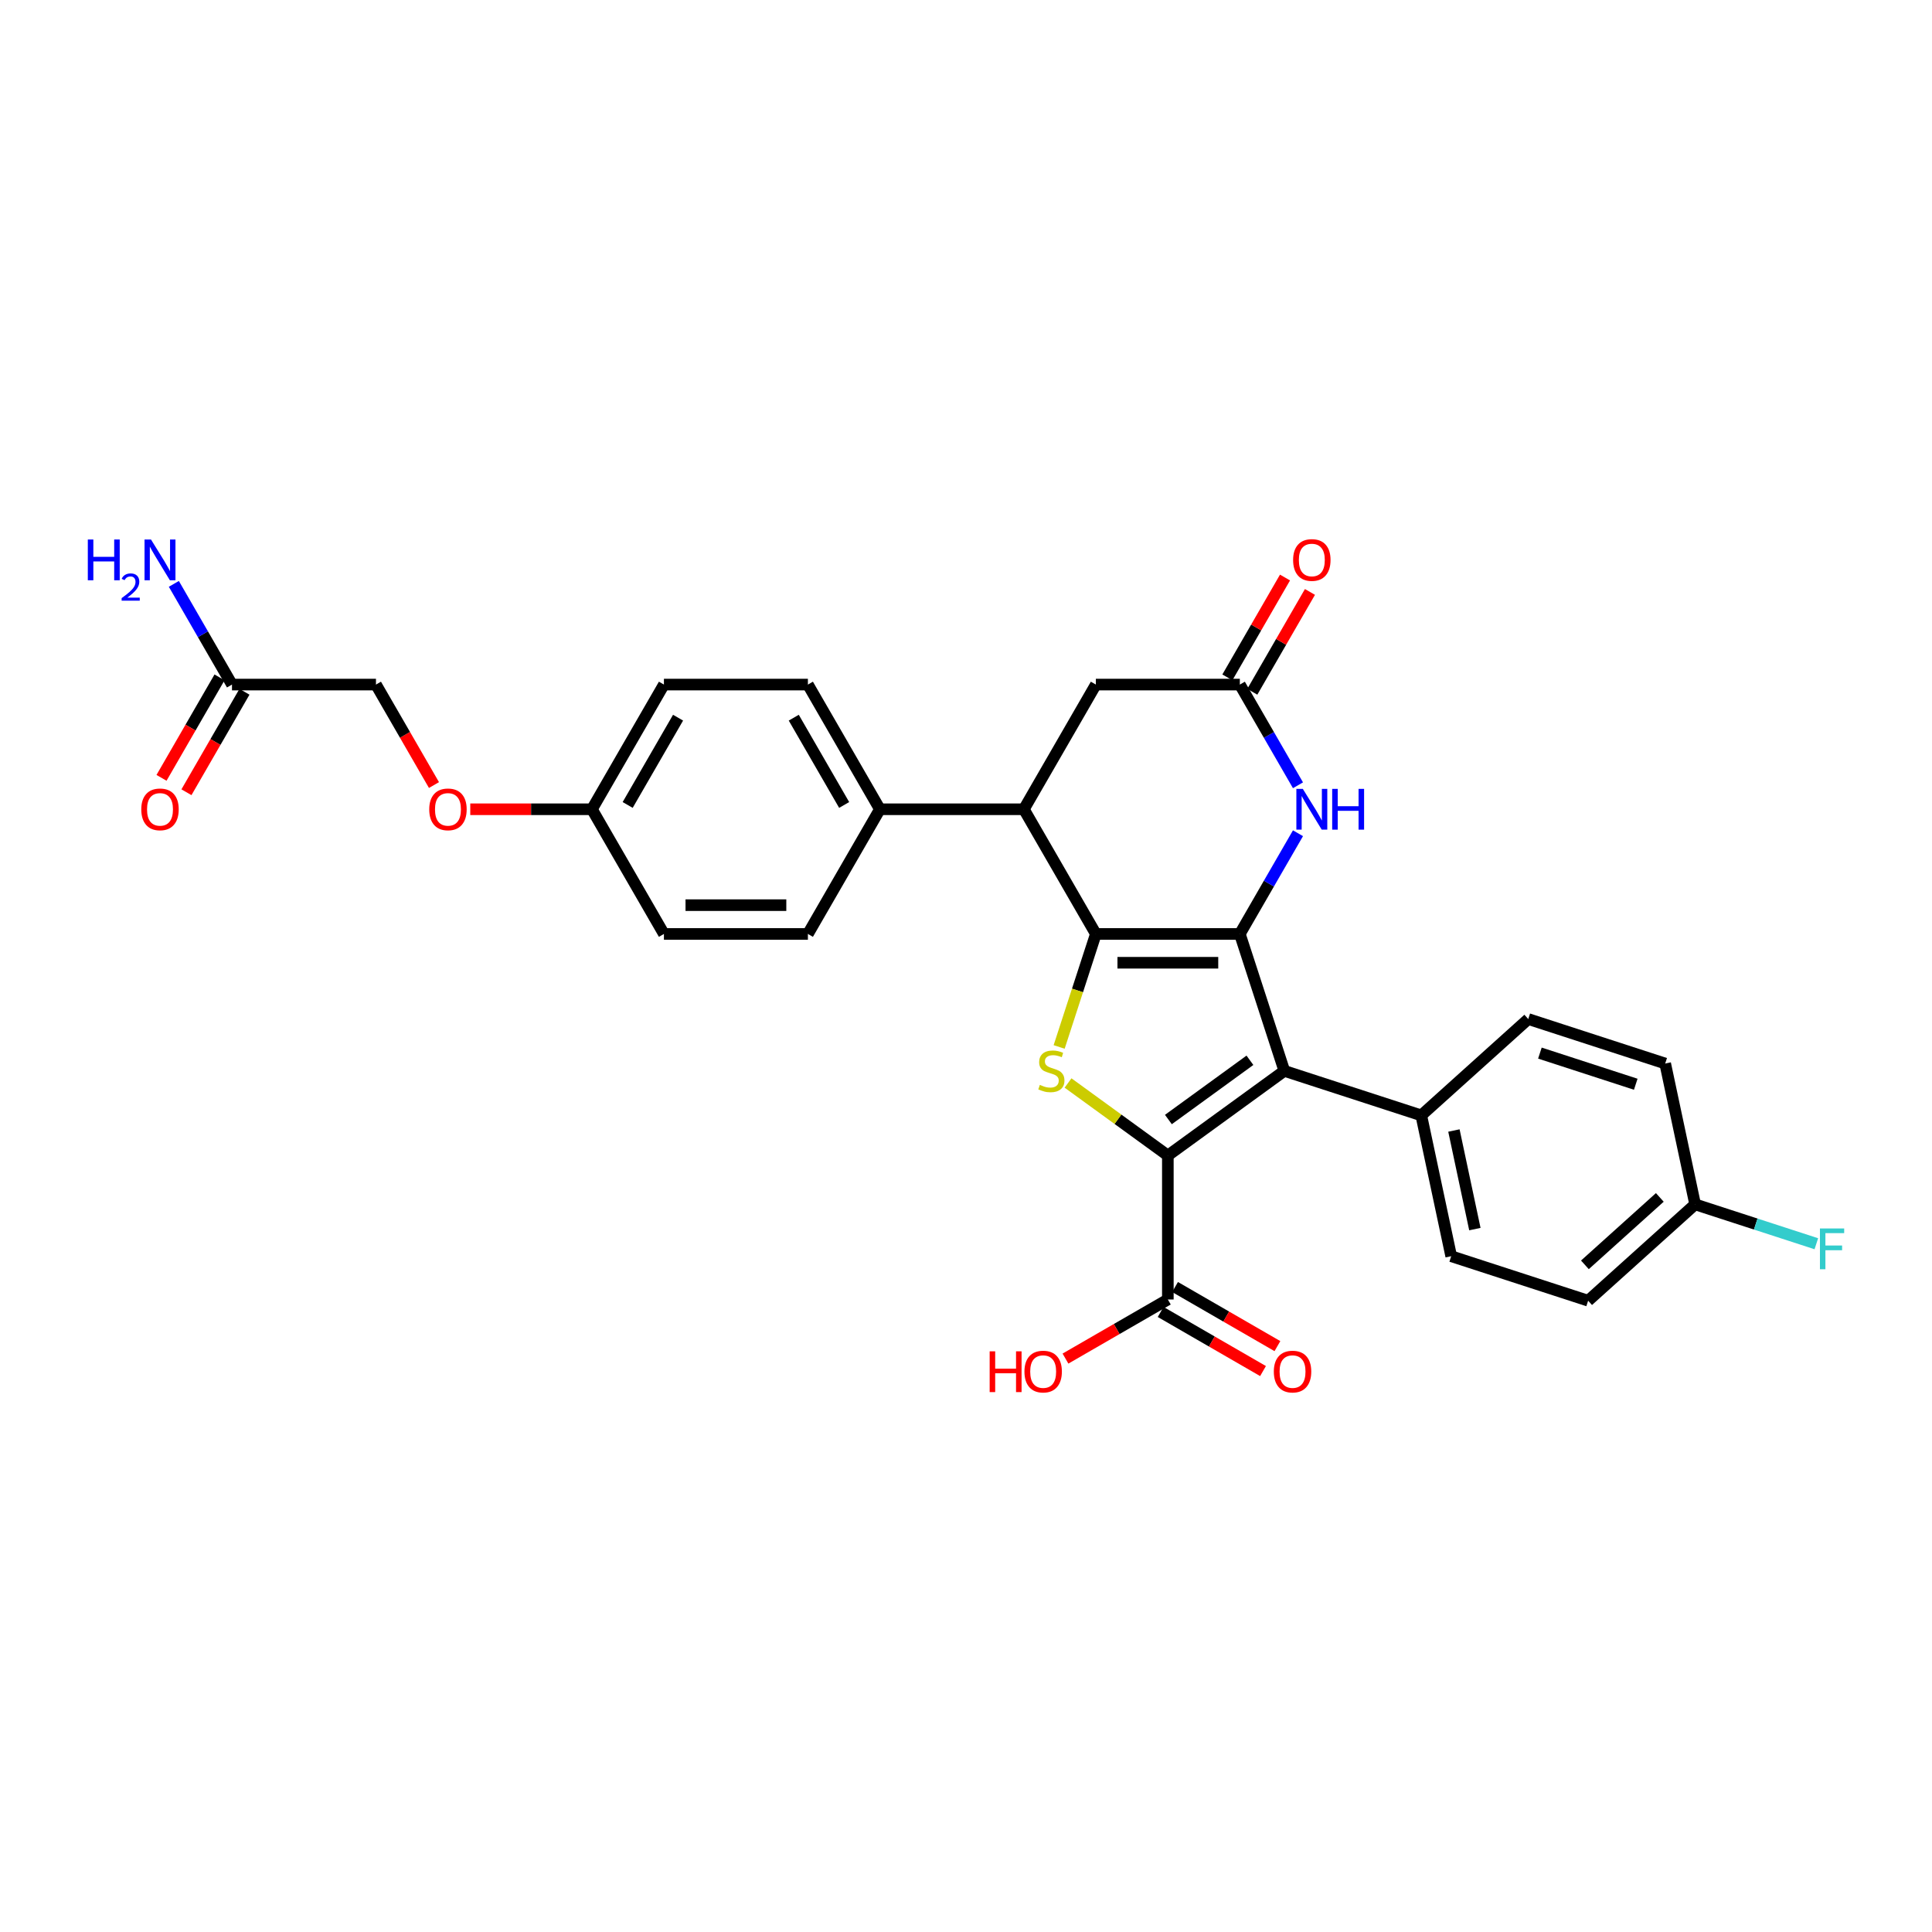<?xml version='1.0' encoding='iso-8859-1'?>
<svg version='1.1' baseProfile='full'
              xmlns='http://www.w3.org/2000/svg'
                      xmlns:rdkit='http://www.rdkit.org/xml'
                      xmlns:xlink='http://www.w3.org/1999/xlink'
                  xml:space='preserve'
width='1000px' height='1000px' viewBox='0 0 1000 1000'>
<!-- END OF HEADER -->
<rect style='opacity:1.0;fill:#FFFFFF;stroke:none' width='1000' height='1000' x='0' y='0'> </rect>
<path class='bond-0' d='M 641.739,483.412 L 567.216,483.412' style='fill:none;fill-rule:evenodd;stroke:#000000;stroke-width:6px;stroke-linecap:butt;stroke-linejoin:miter;stroke-opacity:1' />
<path class='bond-0' d='M 630.56,498.317 L 578.394,498.317' style='fill:none;fill-rule:evenodd;stroke:#000000;stroke-width:6px;stroke-linecap:butt;stroke-linejoin:miter;stroke-opacity:1' />
<path class='bond-2' d='M 641.739,483.412 L 664.768,554.288' style='fill:none;fill-rule:evenodd;stroke:#000000;stroke-width:6px;stroke-linecap:butt;stroke-linejoin:miter;stroke-opacity:1' />
<path class='bond-4' d='M 641.739,483.412 L 656.785,457.351' style='fill:none;fill-rule:evenodd;stroke:#000000;stroke-width:6px;stroke-linecap:butt;stroke-linejoin:miter;stroke-opacity:1' />
<path class='bond-4' d='M 656.785,457.351 L 671.832,431.289' style='fill:none;fill-rule:evenodd;stroke:#0000FF;stroke-width:6px;stroke-linecap:butt;stroke-linejoin:miter;stroke-opacity:1' />
<path class='bond-3' d='M 567.216,483.412 L 557.713,512.657' style='fill:none;fill-rule:evenodd;stroke:#000000;stroke-width:6px;stroke-linecap:butt;stroke-linejoin:miter;stroke-opacity:1' />
<path class='bond-3' d='M 557.713,512.657 L 548.211,541.902' style='fill:none;fill-rule:evenodd;stroke:#CCCC00;stroke-width:6px;stroke-linecap:butt;stroke-linejoin:miter;stroke-opacity:1' />
<path class='bond-5' d='M 567.216,483.412 L 529.954,418.873' style='fill:none;fill-rule:evenodd;stroke:#000000;stroke-width:6px;stroke-linecap:butt;stroke-linejoin:miter;stroke-opacity:1' />
<path class='bond-1' d='M 604.477,598.092 L 664.768,554.288' style='fill:none;fill-rule:evenodd;stroke:#000000;stroke-width:6px;stroke-linecap:butt;stroke-linejoin:miter;stroke-opacity:1' />
<path class='bond-1' d='M 604.76,579.463 L 646.963,548.801' style='fill:none;fill-rule:evenodd;stroke:#000000;stroke-width:6px;stroke-linecap:butt;stroke-linejoin:miter;stroke-opacity:1' />
<path class='bond-7' d='M 604.477,598.092 L 604.477,672.615' style='fill:none;fill-rule:evenodd;stroke:#000000;stroke-width:6px;stroke-linecap:butt;stroke-linejoin:miter;stroke-opacity:1' />
<path class='bond-30' d='M 604.477,598.092 L 578.647,579.325' style='fill:none;fill-rule:evenodd;stroke:#000000;stroke-width:6px;stroke-linecap:butt;stroke-linejoin:miter;stroke-opacity:1' />
<path class='bond-30' d='M 578.647,579.325 L 552.816,560.558' style='fill:none;fill-rule:evenodd;stroke:#CCCC00;stroke-width:6px;stroke-linecap:butt;stroke-linejoin:miter;stroke-opacity:1' />
<path class='bond-8' d='M 664.768,554.288 L 735.643,577.317' style='fill:none;fill-rule:evenodd;stroke:#000000;stroke-width:6px;stroke-linecap:butt;stroke-linejoin:miter;stroke-opacity:1' />
<path class='bond-6' d='M 671.832,406.458 L 656.785,380.396' style='fill:none;fill-rule:evenodd;stroke:#0000FF;stroke-width:6px;stroke-linecap:butt;stroke-linejoin:miter;stroke-opacity:1' />
<path class='bond-6' d='M 656.785,380.396 L 641.739,354.335' style='fill:none;fill-rule:evenodd;stroke:#000000;stroke-width:6px;stroke-linecap:butt;stroke-linejoin:miter;stroke-opacity:1' />
<path class='bond-10' d='M 529.954,418.873 L 455.431,418.873' style='fill:none;fill-rule:evenodd;stroke:#000000;stroke-width:6px;stroke-linecap:butt;stroke-linejoin:miter;stroke-opacity:1' />
<path class='bond-31' d='M 529.954,418.873 L 567.216,354.335' style='fill:none;fill-rule:evenodd;stroke:#000000;stroke-width:6px;stroke-linecap:butt;stroke-linejoin:miter;stroke-opacity:1' />
<path class='bond-9' d='M 641.739,354.335 L 567.216,354.335' style='fill:none;fill-rule:evenodd;stroke:#000000;stroke-width:6px;stroke-linecap:butt;stroke-linejoin:miter;stroke-opacity:1' />
<path class='bond-12' d='M 648.193,358.061 L 663.11,332.223' style='fill:none;fill-rule:evenodd;stroke:#000000;stroke-width:6px;stroke-linecap:butt;stroke-linejoin:miter;stroke-opacity:1' />
<path class='bond-12' d='M 663.11,332.223 L 678.028,306.384' style='fill:none;fill-rule:evenodd;stroke:#FF0000;stroke-width:6px;stroke-linecap:butt;stroke-linejoin:miter;stroke-opacity:1' />
<path class='bond-12' d='M 635.285,350.608 L 650.203,324.77' style='fill:none;fill-rule:evenodd;stroke:#000000;stroke-width:6px;stroke-linecap:butt;stroke-linejoin:miter;stroke-opacity:1' />
<path class='bond-12' d='M 650.203,324.77 L 665.12,298.932' style='fill:none;fill-rule:evenodd;stroke:#FF0000;stroke-width:6px;stroke-linecap:butt;stroke-linejoin:miter;stroke-opacity:1' />
<path class='bond-13' d='M 600.751,679.069 L 627.245,694.365' style='fill:none;fill-rule:evenodd;stroke:#000000;stroke-width:6px;stroke-linecap:butt;stroke-linejoin:miter;stroke-opacity:1' />
<path class='bond-13' d='M 627.245,694.365 L 653.739,709.661' style='fill:none;fill-rule:evenodd;stroke:#FF0000;stroke-width:6px;stroke-linecap:butt;stroke-linejoin:miter;stroke-opacity:1' />
<path class='bond-13' d='M 608.203,666.161 L 634.697,681.457' style='fill:none;fill-rule:evenodd;stroke:#000000;stroke-width:6px;stroke-linecap:butt;stroke-linejoin:miter;stroke-opacity:1' />
<path class='bond-13' d='M 634.697,681.457 L 661.191,696.754' style='fill:none;fill-rule:evenodd;stroke:#FF0000;stroke-width:6px;stroke-linecap:butt;stroke-linejoin:miter;stroke-opacity:1' />
<path class='bond-22' d='M 604.477,672.615 L 577.983,687.911' style='fill:none;fill-rule:evenodd;stroke:#000000;stroke-width:6px;stroke-linecap:butt;stroke-linejoin:miter;stroke-opacity:1' />
<path class='bond-22' d='M 577.983,687.911 L 551.489,703.207' style='fill:none;fill-rule:evenodd;stroke:#FF0000;stroke-width:6px;stroke-linecap:butt;stroke-linejoin:miter;stroke-opacity:1' />
<path class='bond-15' d='M 735.643,577.317 L 751.138,650.212' style='fill:none;fill-rule:evenodd;stroke:#000000;stroke-width:6px;stroke-linecap:butt;stroke-linejoin:miter;stroke-opacity:1' />
<path class='bond-15' d='M 752.546,585.152 L 763.392,636.179' style='fill:none;fill-rule:evenodd;stroke:#000000;stroke-width:6px;stroke-linecap:butt;stroke-linejoin:miter;stroke-opacity:1' />
<path class='bond-16' d='M 735.643,577.317 L 791.025,527.451' style='fill:none;fill-rule:evenodd;stroke:#000000;stroke-width:6px;stroke-linecap:butt;stroke-linejoin:miter;stroke-opacity:1' />
<path class='bond-17' d='M 455.431,418.873 L 418.169,354.335' style='fill:none;fill-rule:evenodd;stroke:#000000;stroke-width:6px;stroke-linecap:butt;stroke-linejoin:miter;stroke-opacity:1' />
<path class='bond-17' d='M 436.934,416.645 L 410.851,371.468' style='fill:none;fill-rule:evenodd;stroke:#000000;stroke-width:6px;stroke-linecap:butt;stroke-linejoin:miter;stroke-opacity:1' />
<path class='bond-18' d='M 455.431,418.873 L 418.169,483.412' style='fill:none;fill-rule:evenodd;stroke:#000000;stroke-width:6px;stroke-linecap:butt;stroke-linejoin:miter;stroke-opacity:1' />
<path class='bond-11' d='M 120.077,354.335 L 194.6,354.335' style='fill:none;fill-rule:evenodd;stroke:#000000;stroke-width:6px;stroke-linecap:butt;stroke-linejoin:miter;stroke-opacity:1' />
<path class='bond-14' d='M 113.623,350.608 L 98.611,376.61' style='fill:none;fill-rule:evenodd;stroke:#000000;stroke-width:6px;stroke-linecap:butt;stroke-linejoin:miter;stroke-opacity:1' />
<path class='bond-14' d='M 98.611,376.61 L 83.598,402.613' style='fill:none;fill-rule:evenodd;stroke:#FF0000;stroke-width:6px;stroke-linecap:butt;stroke-linejoin:miter;stroke-opacity:1' />
<path class='bond-14' d='M 126.531,358.061 L 111.518,384.063' style='fill:none;fill-rule:evenodd;stroke:#000000;stroke-width:6px;stroke-linecap:butt;stroke-linejoin:miter;stroke-opacity:1' />
<path class='bond-14' d='M 111.518,384.063 L 96.506,410.065' style='fill:none;fill-rule:evenodd;stroke:#FF0000;stroke-width:6px;stroke-linecap:butt;stroke-linejoin:miter;stroke-opacity:1' />
<path class='bond-21' d='M 120.077,354.335 L 105.03,328.273' style='fill:none;fill-rule:evenodd;stroke:#000000;stroke-width:6px;stroke-linecap:butt;stroke-linejoin:miter;stroke-opacity:1' />
<path class='bond-21' d='M 105.03,328.273 L 89.983,302.211' style='fill:none;fill-rule:evenodd;stroke:#0000FF;stroke-width:6px;stroke-linecap:butt;stroke-linejoin:miter;stroke-opacity:1' />
<path class='bond-27' d='M 751.138,650.212 L 822.013,673.241' style='fill:none;fill-rule:evenodd;stroke:#000000;stroke-width:6px;stroke-linecap:butt;stroke-linejoin:miter;stroke-opacity:1' />
<path class='bond-28' d='M 791.025,527.451 L 861.901,550.48' style='fill:none;fill-rule:evenodd;stroke:#000000;stroke-width:6px;stroke-linecap:butt;stroke-linejoin:miter;stroke-opacity:1' />
<path class='bond-28' d='M 797.05,545.081 L 846.663,561.201' style='fill:none;fill-rule:evenodd;stroke:#000000;stroke-width:6px;stroke-linecap:butt;stroke-linejoin:miter;stroke-opacity:1' />
<path class='bond-25' d='M 418.169,354.335 L 343.646,354.335' style='fill:none;fill-rule:evenodd;stroke:#000000;stroke-width:6px;stroke-linecap:butt;stroke-linejoin:miter;stroke-opacity:1' />
<path class='bond-26' d='M 418.169,483.412 L 343.646,483.412' style='fill:none;fill-rule:evenodd;stroke:#000000;stroke-width:6px;stroke-linecap:butt;stroke-linejoin:miter;stroke-opacity:1' />
<path class='bond-26' d='M 406.991,468.508 L 354.825,468.508' style='fill:none;fill-rule:evenodd;stroke:#000000;stroke-width:6px;stroke-linecap:butt;stroke-linejoin:miter;stroke-opacity:1' />
<path class='bond-19' d='M 243.412,418.873 L 274.899,418.873' style='fill:none;fill-rule:evenodd;stroke:#FF0000;stroke-width:6px;stroke-linecap:butt;stroke-linejoin:miter;stroke-opacity:1' />
<path class='bond-19' d='M 274.899,418.873 L 306.385,418.873' style='fill:none;fill-rule:evenodd;stroke:#000000;stroke-width:6px;stroke-linecap:butt;stroke-linejoin:miter;stroke-opacity:1' />
<path class='bond-20' d='M 224.624,406.339 L 209.612,380.337' style='fill:none;fill-rule:evenodd;stroke:#FF0000;stroke-width:6px;stroke-linecap:butt;stroke-linejoin:miter;stroke-opacity:1' />
<path class='bond-20' d='M 209.612,380.337 L 194.6,354.335' style='fill:none;fill-rule:evenodd;stroke:#000000;stroke-width:6px;stroke-linecap:butt;stroke-linejoin:miter;stroke-opacity:1' />
<path class='bond-23' d='M 306.385,418.873 L 343.646,483.412' style='fill:none;fill-rule:evenodd;stroke:#000000;stroke-width:6px;stroke-linecap:butt;stroke-linejoin:miter;stroke-opacity:1' />
<path class='bond-33' d='M 306.385,418.873 L 343.646,354.335' style='fill:none;fill-rule:evenodd;stroke:#000000;stroke-width:6px;stroke-linecap:butt;stroke-linejoin:miter;stroke-opacity:1' />
<path class='bond-33' d='M 324.882,416.645 L 350.965,371.468' style='fill:none;fill-rule:evenodd;stroke:#000000;stroke-width:6px;stroke-linecap:butt;stroke-linejoin:miter;stroke-opacity:1' />
<path class='bond-24' d='M 877.395,623.375 L 861.901,550.48' style='fill:none;fill-rule:evenodd;stroke:#000000;stroke-width:6px;stroke-linecap:butt;stroke-linejoin:miter;stroke-opacity:1' />
<path class='bond-29' d='M 877.395,623.375 L 908.764,633.567' style='fill:none;fill-rule:evenodd;stroke:#000000;stroke-width:6px;stroke-linecap:butt;stroke-linejoin:miter;stroke-opacity:1' />
<path class='bond-29' d='M 908.764,633.567 L 940.133,643.76' style='fill:none;fill-rule:evenodd;stroke:#33CCCC;stroke-width:6px;stroke-linecap:butt;stroke-linejoin:miter;stroke-opacity:1' />
<path class='bond-32' d='M 877.395,623.375 L 822.013,673.241' style='fill:none;fill-rule:evenodd;stroke:#000000;stroke-width:6px;stroke-linecap:butt;stroke-linejoin:miter;stroke-opacity:1' />
<path class='bond-32' d='M 859.115,619.778 L 820.347,654.684' style='fill:none;fill-rule:evenodd;stroke:#000000;stroke-width:6px;stroke-linecap:butt;stroke-linejoin:miter;stroke-opacity:1' />
<path  class='atom-4' d='M 538.225 561.532
Q 538.463 561.621, 539.447 562.039
Q 540.431 562.456, 541.504 562.724
Q 542.607 562.963, 543.68 562.963
Q 545.677 562.963, 546.84 562.009
Q 548.002 561.025, 548.002 559.326
Q 548.002 558.163, 547.406 557.448
Q 546.84 556.733, 545.945 556.345
Q 545.051 555.957, 543.561 555.51
Q 541.683 554.944, 540.55 554.407
Q 539.447 553.871, 538.642 552.738
Q 537.867 551.605, 537.867 549.698
Q 537.867 547.045, 539.656 545.405
Q 541.474 543.765, 545.051 543.765
Q 547.496 543.765, 550.268 544.928
L 549.582 547.223
Q 547.048 546.18, 545.141 546.18
Q 543.084 546.18, 541.951 547.045
Q 540.818 547.879, 540.848 549.34
Q 540.848 550.473, 541.414 551.158
Q 542.011 551.844, 542.845 552.231
Q 543.71 552.619, 545.141 553.066
Q 547.048 553.662, 548.181 554.258
Q 549.314 554.855, 550.119 556.077
Q 550.953 557.269, 550.953 559.326
Q 550.953 562.247, 548.986 563.827
Q 547.048 565.377, 543.799 565.377
Q 541.921 565.377, 540.49 564.96
Q 539.089 564.572, 537.42 563.887
L 538.225 561.532
' fill='#CCCC00'/>
<path  class='atom-5' d='M 674.335 408.321
L 681.251 419.499
Q 681.937 420.602, 683.039 422.6
Q 684.142 424.597, 684.202 424.716
L 684.202 408.321
L 687.004 408.321
L 687.004 429.426
L 684.113 429.426
L 676.69 417.204
Q 675.826 415.773, 674.902 414.134
Q 674.007 412.494, 673.739 411.988
L 673.739 429.426
L 670.997 429.426
L 670.997 408.321
L 674.335 408.321
' fill='#0000FF'/>
<path  class='atom-5' d='M 689.538 408.321
L 692.4 408.321
L 692.4 417.294
L 703.191 417.294
L 703.191 408.321
L 706.052 408.321
L 706.052 429.426
L 703.191 429.426
L 703.191 419.678
L 692.4 419.678
L 692.4 429.426
L 689.538 429.426
L 689.538 408.321
' fill='#0000FF'/>
<path  class='atom-13' d='M 669.312 289.855
Q 669.312 284.788, 671.816 281.956
Q 674.32 279.124, 679 279.124
Q 683.68 279.124, 686.184 281.956
Q 688.688 284.788, 688.688 289.855
Q 688.688 294.982, 686.155 297.904
Q 683.621 300.795, 679 300.795
Q 674.35 300.795, 671.816 297.904
Q 669.312 295.012, 669.312 289.855
M 679 298.41
Q 682.22 298.41, 683.949 296.264
Q 685.707 294.088, 685.707 289.855
Q 685.707 285.712, 683.949 283.625
Q 682.22 281.509, 679 281.509
Q 675.781 281.509, 674.022 283.595
Q 672.293 285.682, 672.293 289.855
Q 672.293 294.118, 674.022 296.264
Q 675.781 298.41, 679 298.41
' fill='#FF0000'/>
<path  class='atom-14' d='M 659.328 709.936
Q 659.328 704.869, 661.832 702.037
Q 664.336 699.205, 669.016 699.205
Q 673.696 699.205, 676.2 702.037
Q 678.704 704.869, 678.704 709.936
Q 678.704 715.063, 676.17 717.985
Q 673.637 720.876, 669.016 720.876
Q 664.366 720.876, 661.832 717.985
Q 659.328 715.093, 659.328 709.936
M 669.016 718.491
Q 672.236 718.491, 673.964 716.345
Q 675.723 714.169, 675.723 709.936
Q 675.723 705.793, 673.964 703.706
Q 672.236 701.59, 669.016 701.59
Q 665.797 701.59, 664.038 703.676
Q 662.309 705.763, 662.309 709.936
Q 662.309 714.199, 664.038 716.345
Q 665.797 718.491, 669.016 718.491
' fill='#FF0000'/>
<path  class='atom-15' d='M 73.127 418.933
Q 73.127 413.866, 75.631 411.034
Q 78.135 408.202, 82.815 408.202
Q 87.495 408.202, 89.999 411.034
Q 92.503 413.866, 92.503 418.933
Q 92.503 424.06, 89.969 426.982
Q 87.436 429.873, 82.815 429.873
Q 78.165 429.873, 75.631 426.982
Q 73.127 424.09, 73.127 418.933
M 82.815 427.488
Q 86.034 427.488, 87.763 425.342
Q 89.522 423.166, 89.522 418.933
Q 89.522 414.79, 87.763 412.703
Q 86.034 410.587, 82.815 410.587
Q 79.596 410.587, 77.837 412.673
Q 76.108 414.76, 76.108 418.933
Q 76.108 423.196, 77.837 425.342
Q 79.596 427.488, 82.815 427.488
' fill='#FF0000'/>
<path  class='atom-20' d='M 222.173 418.933
Q 222.173 413.866, 224.677 411.034
Q 227.181 408.202, 231.861 408.202
Q 236.541 408.202, 239.045 411.034
Q 241.549 413.866, 241.549 418.933
Q 241.549 424.06, 239.016 426.982
Q 236.482 429.873, 231.861 429.873
Q 227.211 429.873, 224.677 426.982
Q 222.173 424.09, 222.173 418.933
M 231.861 427.488
Q 235.081 427.488, 236.81 425.342
Q 238.568 423.166, 238.568 418.933
Q 238.568 414.79, 236.81 412.703
Q 235.081 410.587, 231.861 410.587
Q 228.642 410.587, 226.883 412.673
Q 225.154 414.76, 225.154 418.933
Q 225.154 423.196, 226.883 425.342
Q 228.642 427.488, 231.861 427.488
' fill='#FF0000'/>
<path  class='atom-22' d='M 45.455 279.243
L 48.316 279.243
L 48.316 288.216
L 59.107 288.216
L 59.107 279.243
L 61.969 279.243
L 61.969 300.348
L 59.107 300.348
L 59.107 290.6
L 48.316 290.6
L 48.316 300.348
L 45.455 300.348
L 45.455 279.243
' fill='#0000FF'/>
<path  class='atom-22' d='M 62.992 299.608
Q 63.504 298.289, 64.723 297.562
Q 65.943 296.814, 67.635 296.814
Q 69.74 296.814, 70.921 297.955
Q 72.101 299.096, 72.101 301.123
Q 72.101 303.188, 70.567 305.116
Q 69.052 307.044, 65.904 309.327
L 72.337 309.327
L 72.337 310.901
L 62.953 310.901
L 62.953 309.582
Q 65.55 307.733, 67.084 306.356
Q 68.638 304.979, 69.386 303.739
Q 70.134 302.5, 70.134 301.221
Q 70.134 299.883, 69.465 299.135
Q 68.796 298.388, 67.635 298.388
Q 66.514 298.388, 65.766 298.84
Q 65.018 299.293, 64.487 300.296
L 62.992 299.608
' fill='#0000FF'/>
<path  class='atom-22' d='M 78.15 279.243
L 85.066 290.422
Q 85.751 291.525, 86.854 293.522
Q 87.957 295.519, 88.017 295.638
L 88.017 279.243
L 90.819 279.243
L 90.819 300.348
L 87.927 300.348
L 80.505 288.126
Q 79.64 286.695, 78.716 285.056
Q 77.822 283.416, 77.554 282.91
L 77.554 300.348
L 74.811 300.348
L 74.811 279.243
L 78.15 279.243
' fill='#0000FF'/>
<path  class='atom-23' d='M 512.245 699.443
L 515.107 699.443
L 515.107 708.416
L 525.898 708.416
L 525.898 699.443
L 528.76 699.443
L 528.76 720.548
L 525.898 720.548
L 525.898 710.801
L 515.107 710.801
L 515.107 720.548
L 512.245 720.548
L 512.245 699.443
' fill='#FF0000'/>
<path  class='atom-23' d='M 530.25 709.936
Q 530.25 704.869, 532.754 702.037
Q 535.258 699.205, 539.938 699.205
Q 544.618 699.205, 547.122 702.037
Q 549.626 704.869, 549.626 709.936
Q 549.626 715.063, 547.092 717.985
Q 544.559 720.876, 539.938 720.876
Q 535.288 720.876, 532.754 717.985
Q 530.25 715.093, 530.25 709.936
M 539.938 718.491
Q 543.158 718.491, 544.887 716.345
Q 546.645 714.169, 546.645 709.936
Q 546.645 705.793, 544.887 703.706
Q 543.158 701.59, 539.938 701.59
Q 536.719 701.59, 534.96 703.676
Q 533.231 705.763, 533.231 709.936
Q 533.231 714.199, 534.96 716.345
Q 536.719 718.491, 539.938 718.491
' fill='#FF0000'/>
<path  class='atom-30' d='M 941.996 635.851
L 954.545 635.851
L 954.545 638.266
L 944.828 638.266
L 944.828 644.675
L 953.472 644.675
L 953.472 647.119
L 944.828 647.119
L 944.828 656.956
L 941.996 656.956
L 941.996 635.851
' fill='#33CCCC'/>
</svg>
